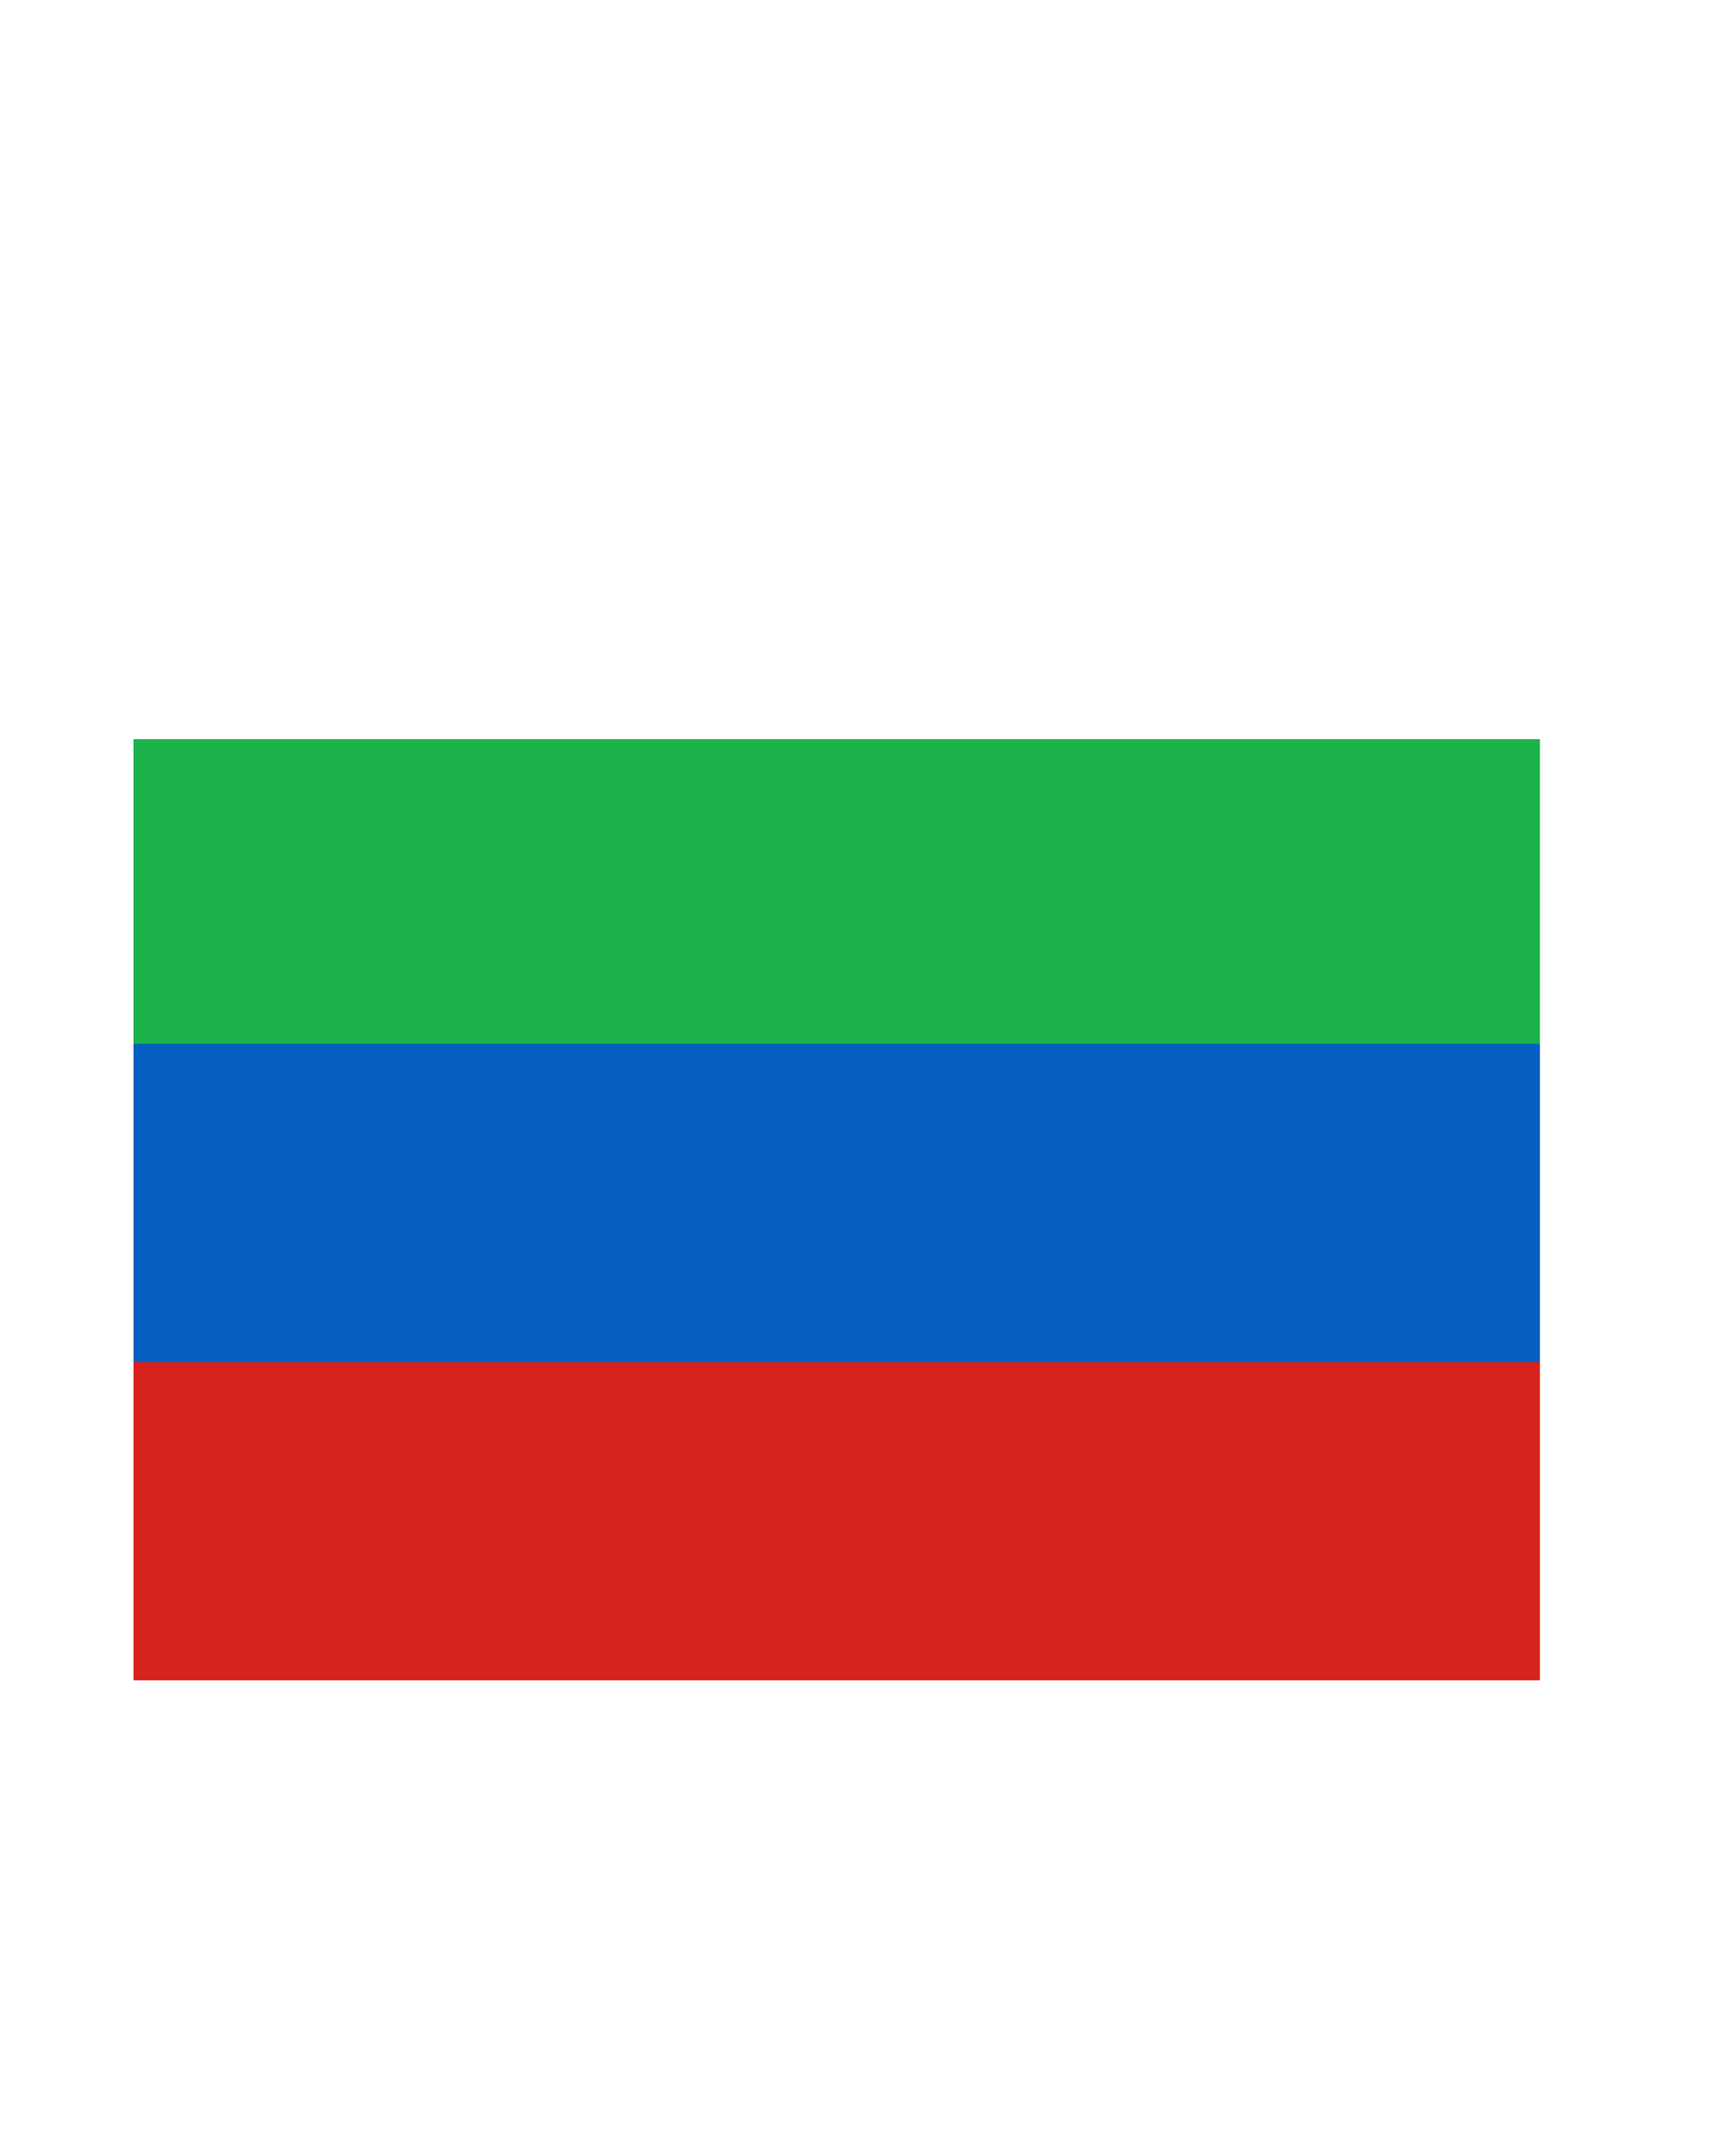 <svg xmlns="http://www.w3.org/2000/svg" width="1000" height="1260" viewBox="0 0 1000 1260" version="1.1"><path d="M 78 889 L 78 982 489 982 L 900 982 900 889 L 900 796 489 796 L 78 796 78 889" stroke="none" fill="#d8231c" fill-rule="evenodd"/><path d="M 78 703 L 78 796 489 796 L 900 796 900 703 L 900 610 489 610 L 78 610 78 703" stroke="none" fill="#055fc3" fill-rule="evenodd"/><path d="M 78 521 L 78 610 489 610 L 900 610 900 521 L 900 432 489 432 L 78 432 78 521" stroke="none" fill="#1cb34b" fill-rule="evenodd"/></svg>